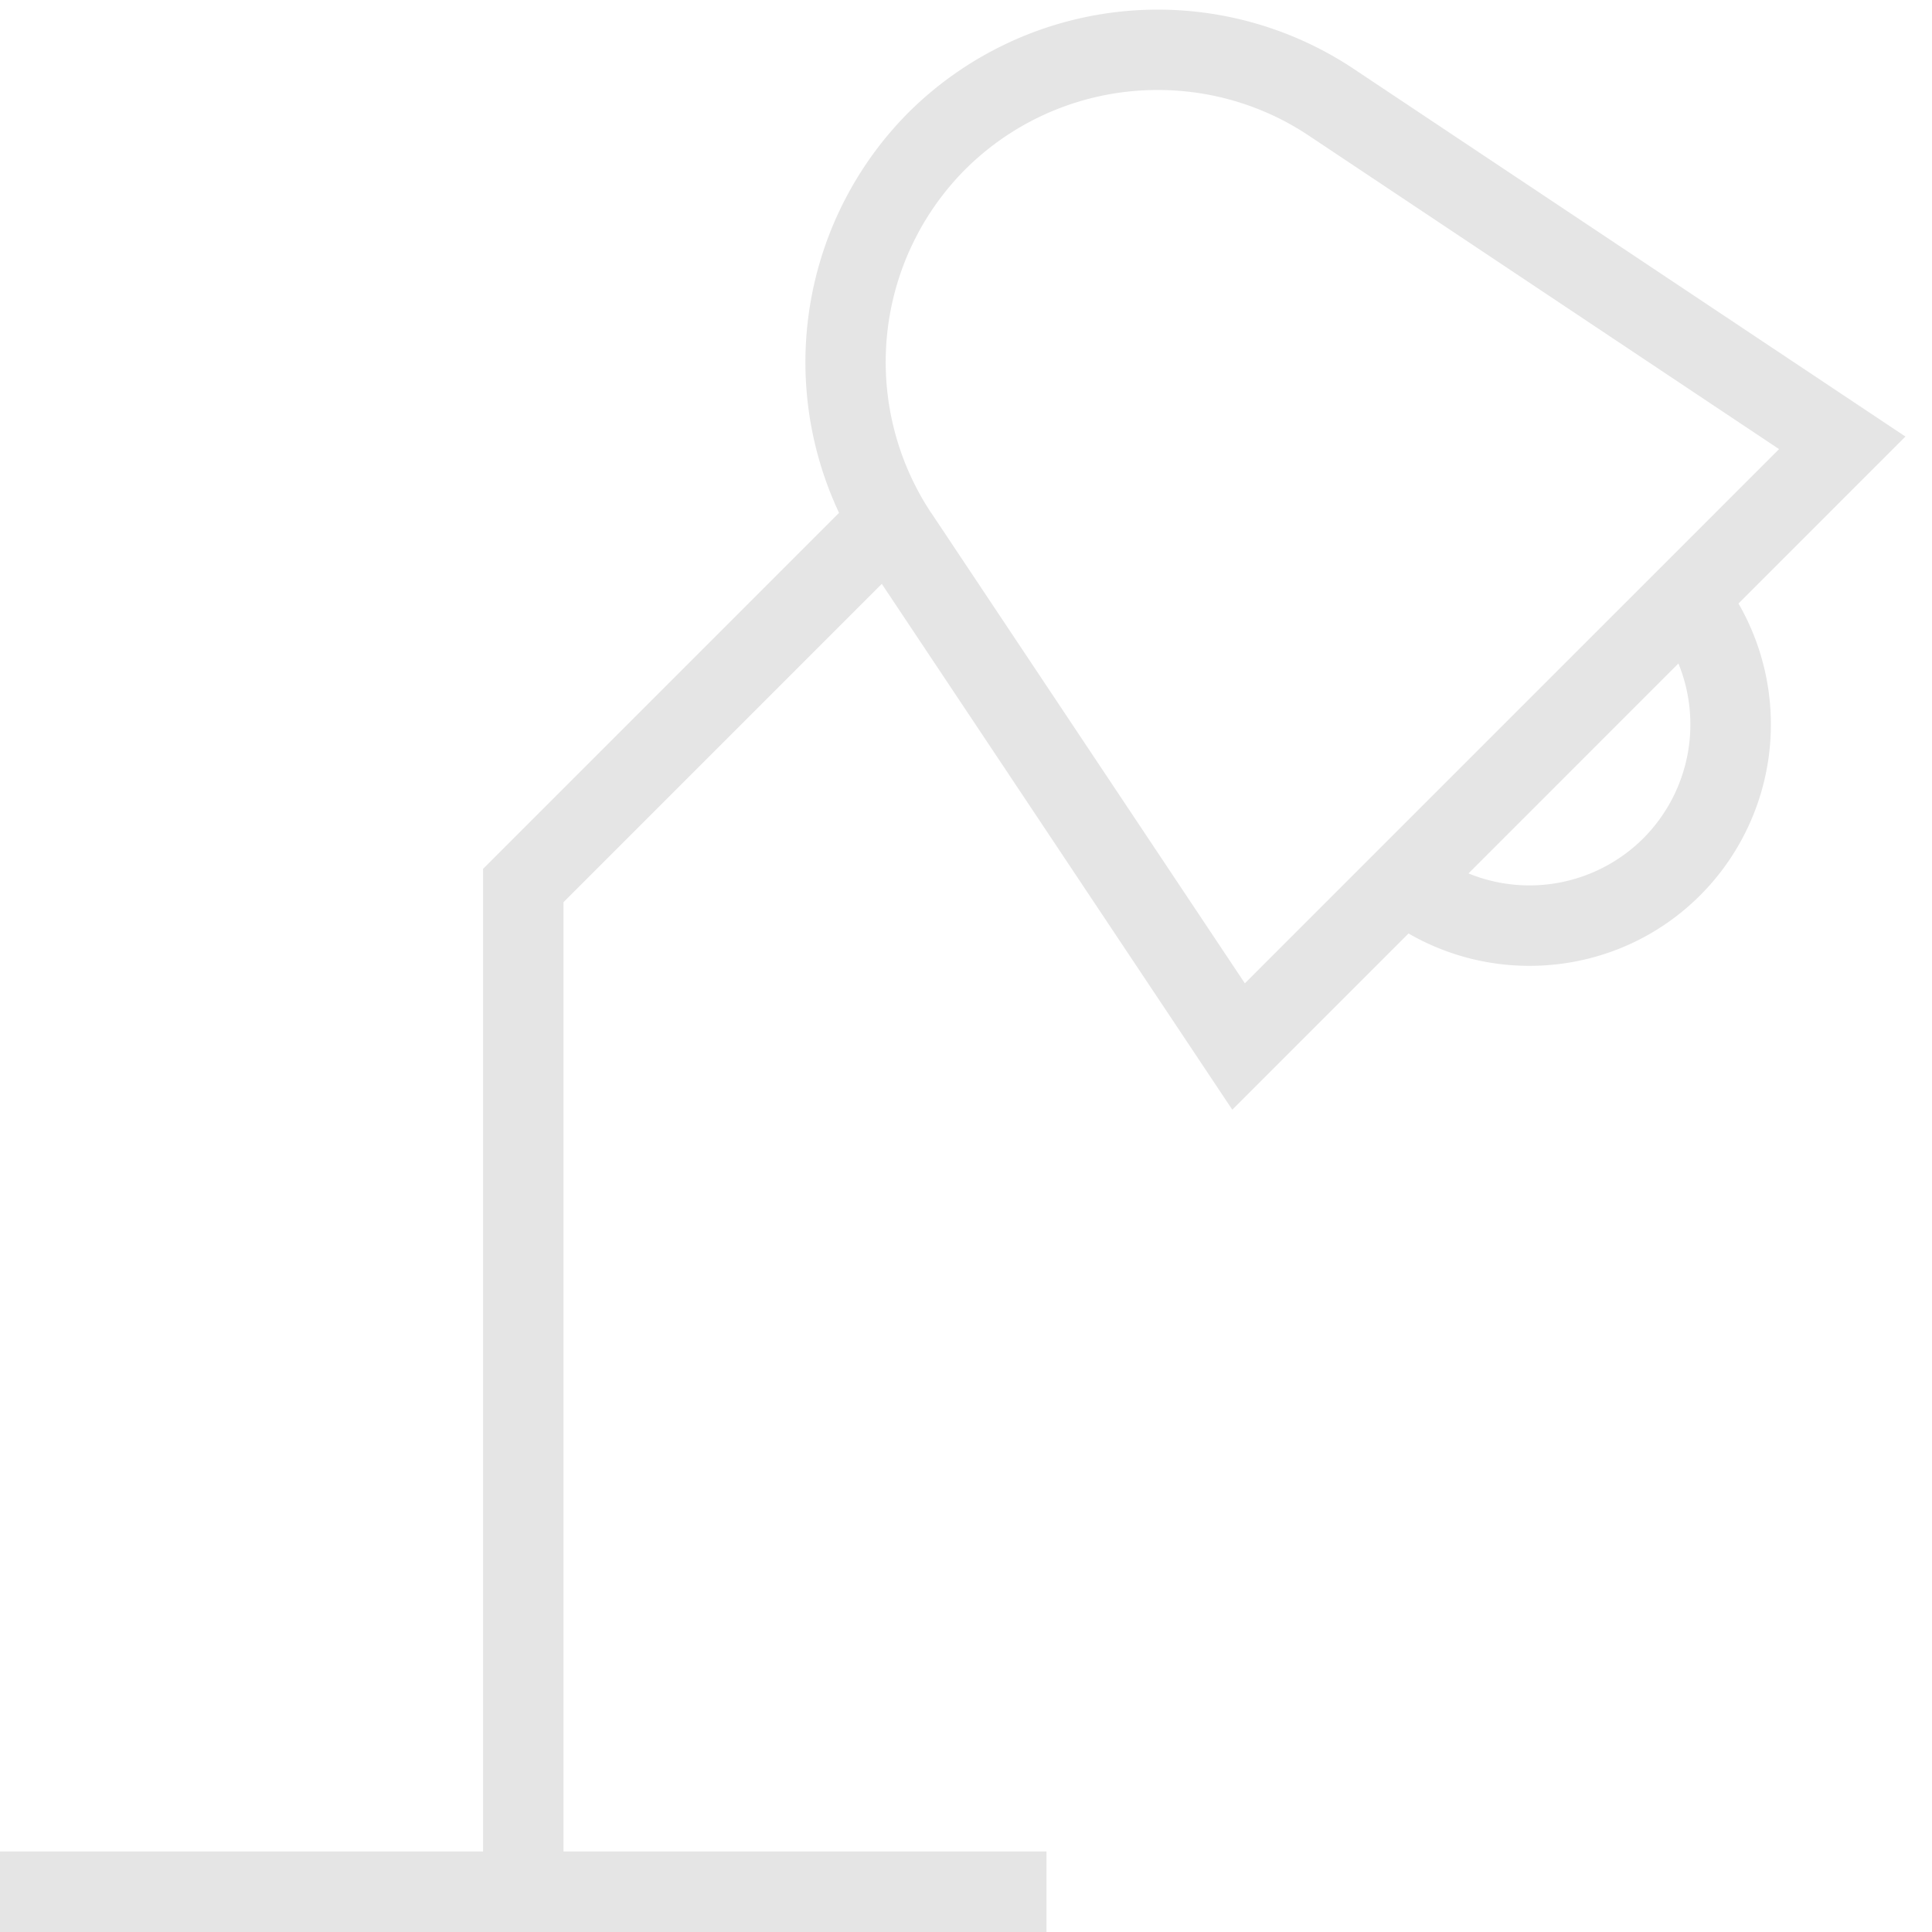 <svg xmlns="http://www.w3.org/2000/svg" version="1.1" xmlns:xlink="http://www.w3.org/1999/xlink" width="512" height="512" x="0" y="0" viewBox="0 0 24 24" style="enable-background:new 0 0 512 512" xml:space="preserve" class=""><g><path d="M23.67 5.423 16.811.852a4.392 4.392 0 0 0-5.527.547 4.399 4.399 0 0 0-.861 4.972l-4.422 4.422V23H0v1h13v-1H7V11.207l3.954-3.954 4.354 6.532 2.189-2.189a3 3 0 0 0 1.503.402c.769 0 1.536-.292 2.121-.877a3.004 3.004 0 0 0 .475-3.624l2.074-2.074Zm-12.103.948a3.392 3.392 0 0 1 .423-4.266 3.383 3.383 0 0 1 2.394-.987c.649 0 1.303.186 1.872.565L22.1 5.579l-6.636 6.636-3.896-5.844Zm8.847 4.043a2.003 2.003 0 0 1-2.172.436l2.608-2.608a2.005 2.005 0 0 1-.436 2.172Z" fill="#e5e5e5" opacity="1" data-original="#000000" class=""></path></g></svg>